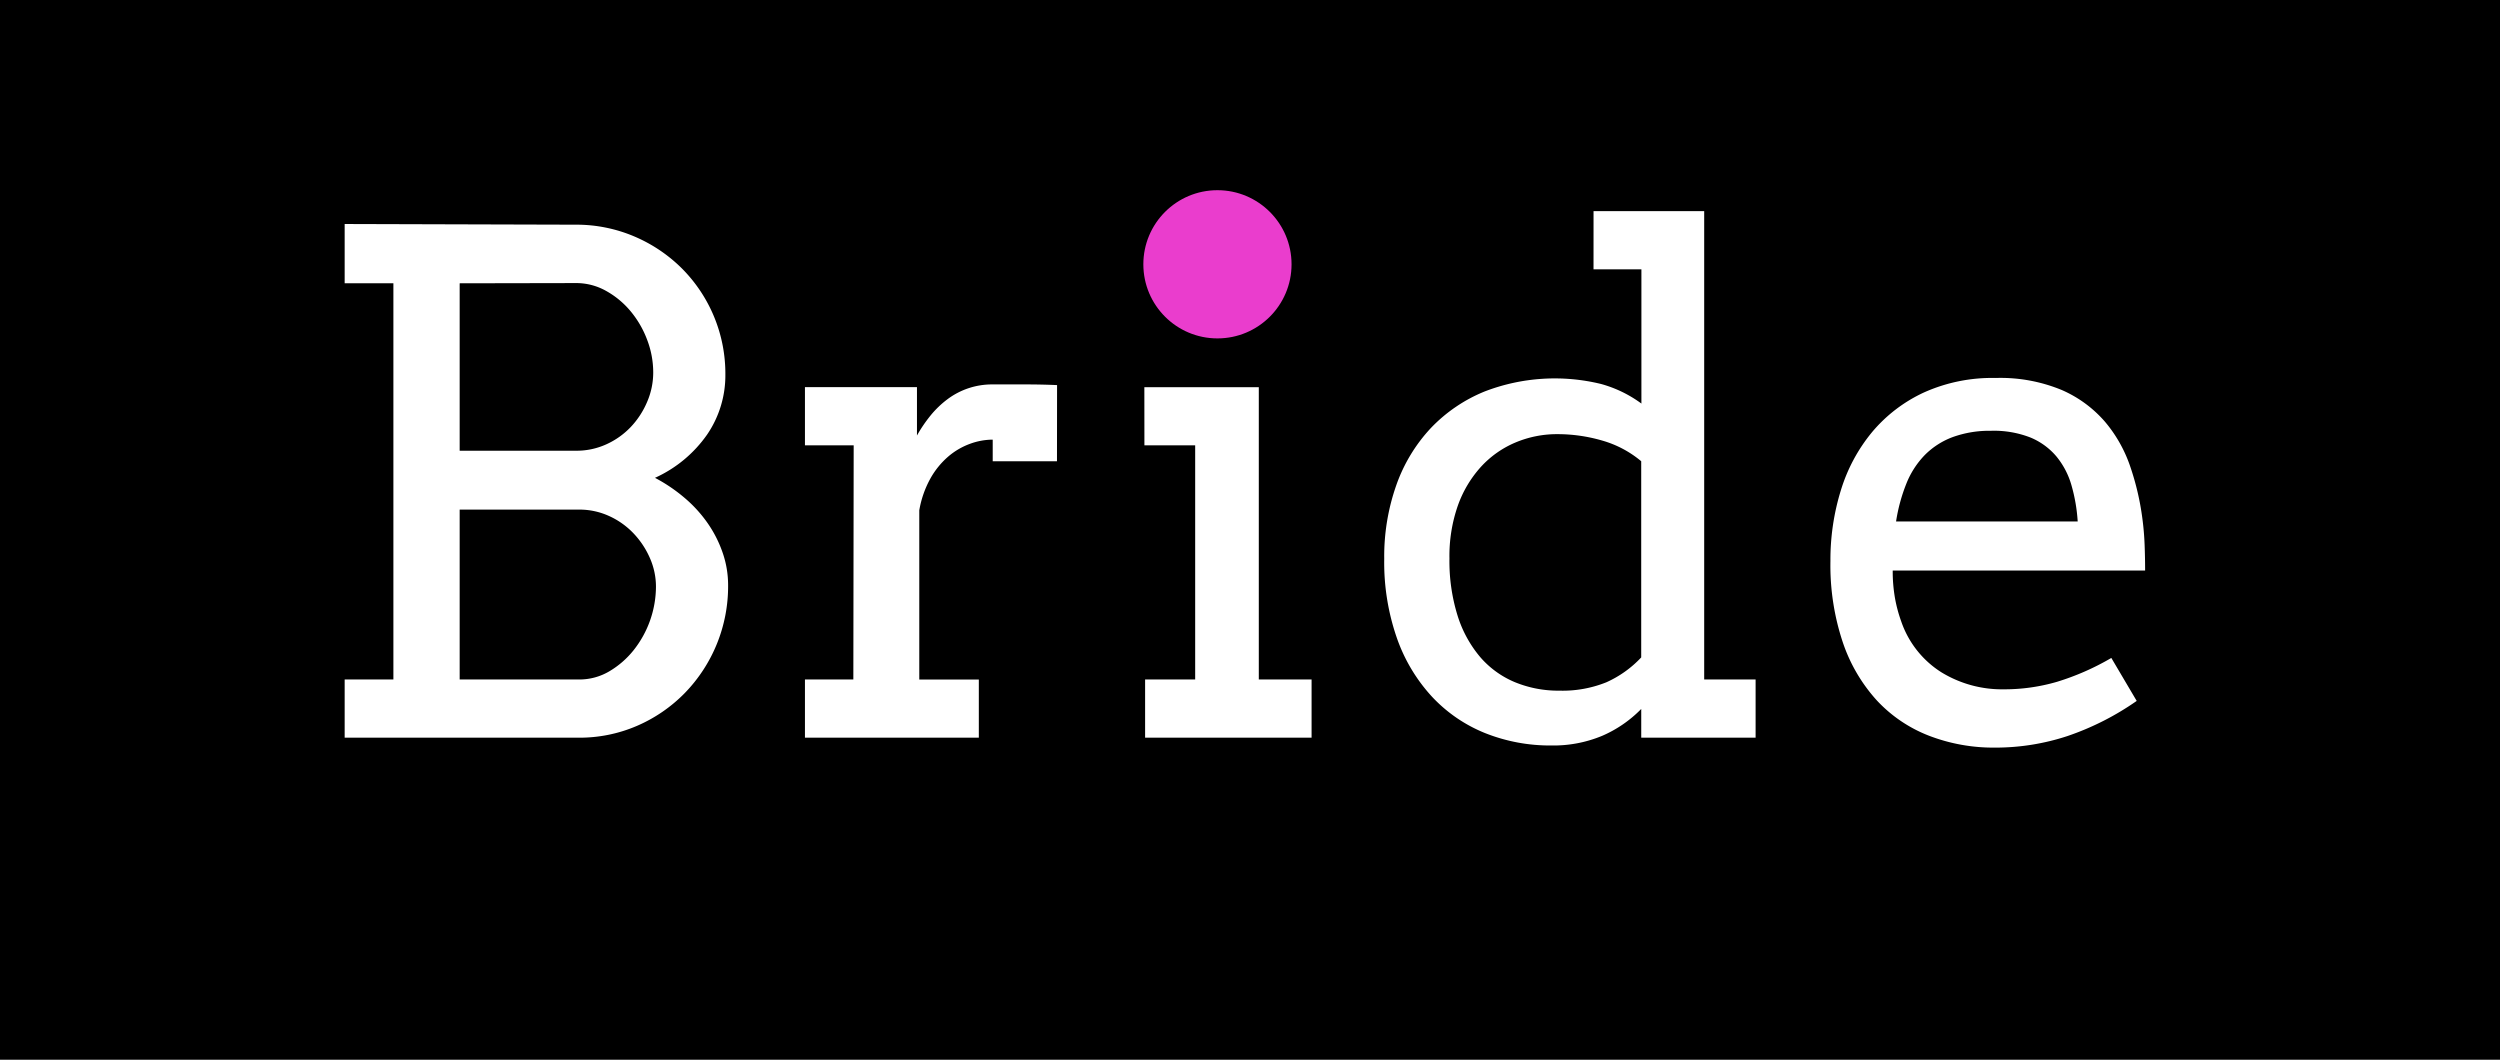 <svg xmlns="http://www.w3.org/2000/svg" width="89.472" height="37.926" viewBox="0 0 89.472 37.926">
  <g id="Group_41" data-name="Group 41" transform="translate(-1597.721 -1996.993)">
    <rect id="Rectangle_75" data-name="Rectangle 75" width="89.472" height="37.926" transform="translate(1597.721 1996.993)"/>
    <path id="Path_143" data-name="Path 143" d="M19.384,21.917h1.744V7.736H19.384V5.616l8.259.024a5.29,5.29,0,0,1,2.1.418A5.407,5.407,0,0,1,31.447,7.2a5.332,5.332,0,0,1,1.562,3.809,3.749,3.749,0,0,1-.654,2.144A4.571,4.571,0,0,1,30.49,14.7a5.818,5.818,0,0,1,1.078.733,4.731,4.731,0,0,1,.824.914,4.29,4.29,0,0,1,.527,1.054,3.542,3.542,0,0,1,.188,1.138,5.476,5.476,0,0,1-1.562,3.875,5.358,5.358,0,0,1-1.7,1.163A5.182,5.182,0,0,1,27.753,24H19.384ZM23.5,15.838v6.079h4.275a2.1,2.1,0,0,0,1.078-.291,3.171,3.171,0,0,0,.872-.757,3.684,3.684,0,0,0,.8-2.271,2.535,2.535,0,0,0-.218-1.029,3.045,3.045,0,0,0-.587-.884,2.8,2.8,0,0,0-.872-.618,2.544,2.544,0,0,0-1.072-.23Zm0-8.1V13.73h4.166a2.572,2.572,0,0,0,1.084-.23,2.8,2.8,0,0,0,.872-.618,3,3,0,0,0,.587-.9,2.649,2.649,0,0,0,.218-1.054,3.274,3.274,0,0,0-.218-1.169,3.523,3.523,0,0,0-.593-1.023,3.094,3.094,0,0,0-.878-.727,2.177,2.177,0,0,0-1.072-.279Zm21.377,6.37h-2.3v-.775a2.391,2.391,0,0,0-.817.151,2.536,2.536,0,0,0-.781.46,2.908,2.908,0,0,0-.636.787,3.6,3.6,0,0,0-.394,1.132v6.055h2.131V24H35.857V21.917h1.732l.012-8.38H35.857V11.454h4.009v1.732a5.026,5.026,0,0,1,.49-.721,3.43,3.43,0,0,1,.606-.581,2.656,2.656,0,0,1,1.617-.527h1.187q.557,0,1.114.024Zm3.127-2.652H52.1V21.917h1.889V24H48.031V21.917h1.792v-8.38H48.006ZM49.4,7.009a1.453,1.453,0,0,1,.127-.6,1.642,1.642,0,0,1,.339-.5,1.622,1.622,0,0,1,.5-.339,1.524,1.524,0,0,1,.618-.127,1.453,1.453,0,0,1,.6.127,1.624,1.624,0,0,1,.836.836,1.453,1.453,0,0,1,.127.6,1.524,1.524,0,0,1-.127.618,1.781,1.781,0,0,1-.339.515,1.543,1.543,0,0,1-.5.351,1.453,1.453,0,0,1-.6.127,1.539,1.539,0,0,1-1.12-.478,1.781,1.781,0,0,1-.339-.515A1.524,1.524,0,0,1,49.4,7.009Zm14.68-1.853h3.96V21.917H69.88V24H65.787V22.971a4.38,4.38,0,0,1-1.4.963,4.542,4.542,0,0,1-1.817.345,6.27,6.27,0,0,1-2.368-.442,5.316,5.316,0,0,1-1.9-1.3,6.025,6.025,0,0,1-1.259-2.1,8.236,8.236,0,0,1-.454-2.84,7.661,7.661,0,0,1,.436-2.646,5.806,5.806,0,0,1,1.235-2.035,5.542,5.542,0,0,1,1.926-1.308,6.978,6.978,0,0,1,4.166-.266,4.4,4.4,0,0,1,1.441.7V7.239H64.079ZM62.856,22.317a4.2,4.2,0,0,0,1.683-.3,3.887,3.887,0,0,0,1.247-.89V14.106a3.793,3.793,0,0,0-1.393-.739,5.712,5.712,0,0,0-1.611-.23,3.819,3.819,0,0,0-1.5.3,3.53,3.53,0,0,0-1.229.866,4.109,4.109,0,0,0-.83,1.393,5.456,5.456,0,0,0-.3,1.889,6.556,6.556,0,0,0,.291,2.047,4.259,4.259,0,0,0,.811,1.484,3.327,3.327,0,0,0,1.247.9A4.084,4.084,0,0,0,62.856,22.317Zm11.931-4.3a5.576,5.576,0,0,0,.079.975,5.048,5.048,0,0,0,.224.842,3.484,3.484,0,0,0,1.435,1.823,4.155,4.155,0,0,0,2.234.612A6.725,6.725,0,0,0,80.667,22a9.162,9.162,0,0,0,1.944-.854l.908,1.538a9.866,9.866,0,0,1-2.483,1.259,8.214,8.214,0,0,1-2.592.412,6.412,6.412,0,0,1-2.355-.424,5.022,5.022,0,0,1-1.865-1.259A5.879,5.879,0,0,1,73,20.585a8.7,8.7,0,0,1-.442-2.907,8.4,8.4,0,0,1,.375-2.537,6.024,6.024,0,0,1,1.12-2.083A5.354,5.354,0,0,1,75.9,11.647a5.95,5.95,0,0,1,2.567-.521,5.746,5.746,0,0,1,2.368.43,4.327,4.327,0,0,1,1.55,1.138,4.938,4.938,0,0,1,.908,1.617,9.492,9.492,0,0,1,.43,1.853q.061.46.079.933t.018.92Zm3.524-5a3.848,3.848,0,0,0-1.375.224,2.765,2.765,0,0,0-1,.642,3.128,3.128,0,0,0-.66,1.023,6.153,6.153,0,0,0-.369,1.356h6.5a6.021,6.021,0,0,0-.224-1.3,2.849,2.849,0,0,0-.539-1.029,2.426,2.426,0,0,0-.933-.678A3.593,3.593,0,0,0,78.312,13.016Z" transform="translate(1590.672 1999.394)" fill="#fff"/>
    <circle id="Ellipse_12" data-name="Ellipse 12" cx="2.652" cy="2.652" r="2.652" transform="translate(1638.64 2003.8)" fill="#ea3dcd"/>
  </g>
</svg>
